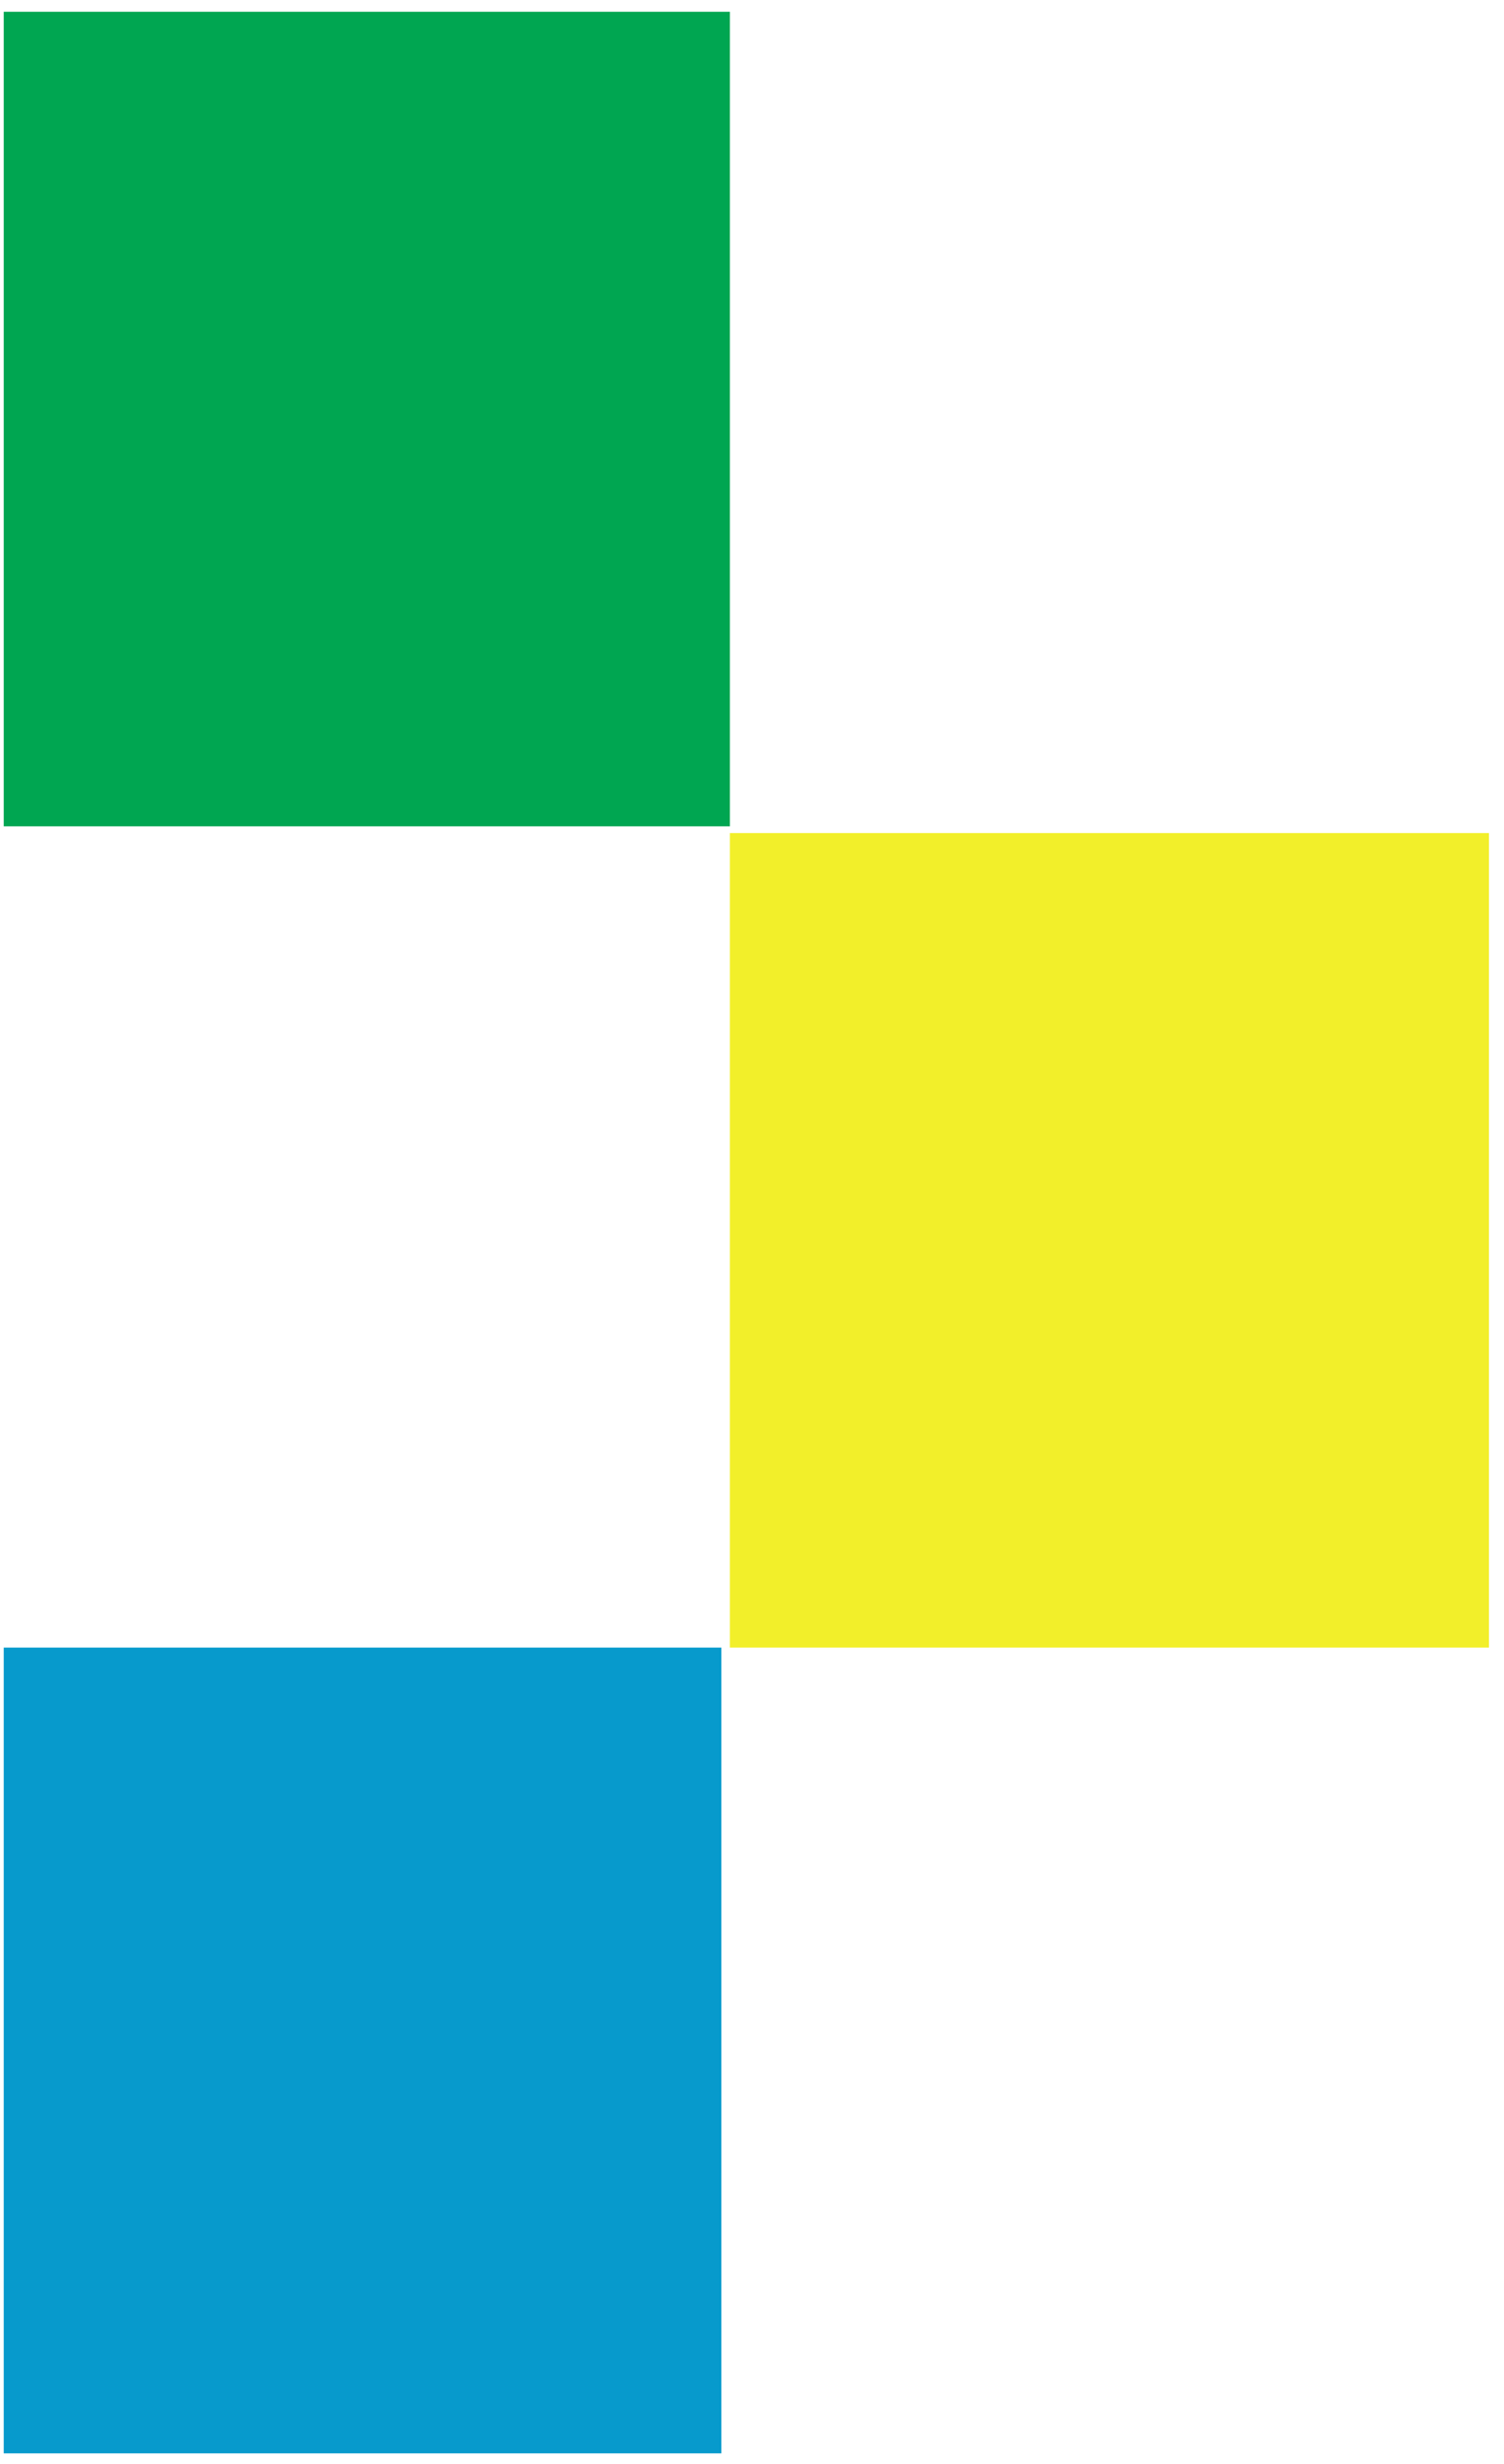 <svg width="80" height="131" viewBox="0 0 80 131" fill="none" xmlns="http://www.w3.org/2000/svg">
<g clip-path="url(#clip0_65_2958)">
<path d="M-1.943 43.933L-1.943 0.625L38.825 0.625L38.825 43.933L-1.943 43.933Z" fill="#00A651"/>
<path d="M-2.396 130.901L-2.396 87.6L38.372 87.6L38.372 130.901L-2.396 130.901Z" fill="#079ACC"/>
<path d="M38.824 87.6L38.824 44.293L79.593 44.293L79.593 87.6L38.824 87.6Z" fill="#F2EF2A"/>
</g>
<defs>
<clipPath id="clip0_65_2958">
<rect width="79" height="130" fill="white" transform="translate(0.199 0.442)"/>
</clipPath>
</defs>
</svg>
